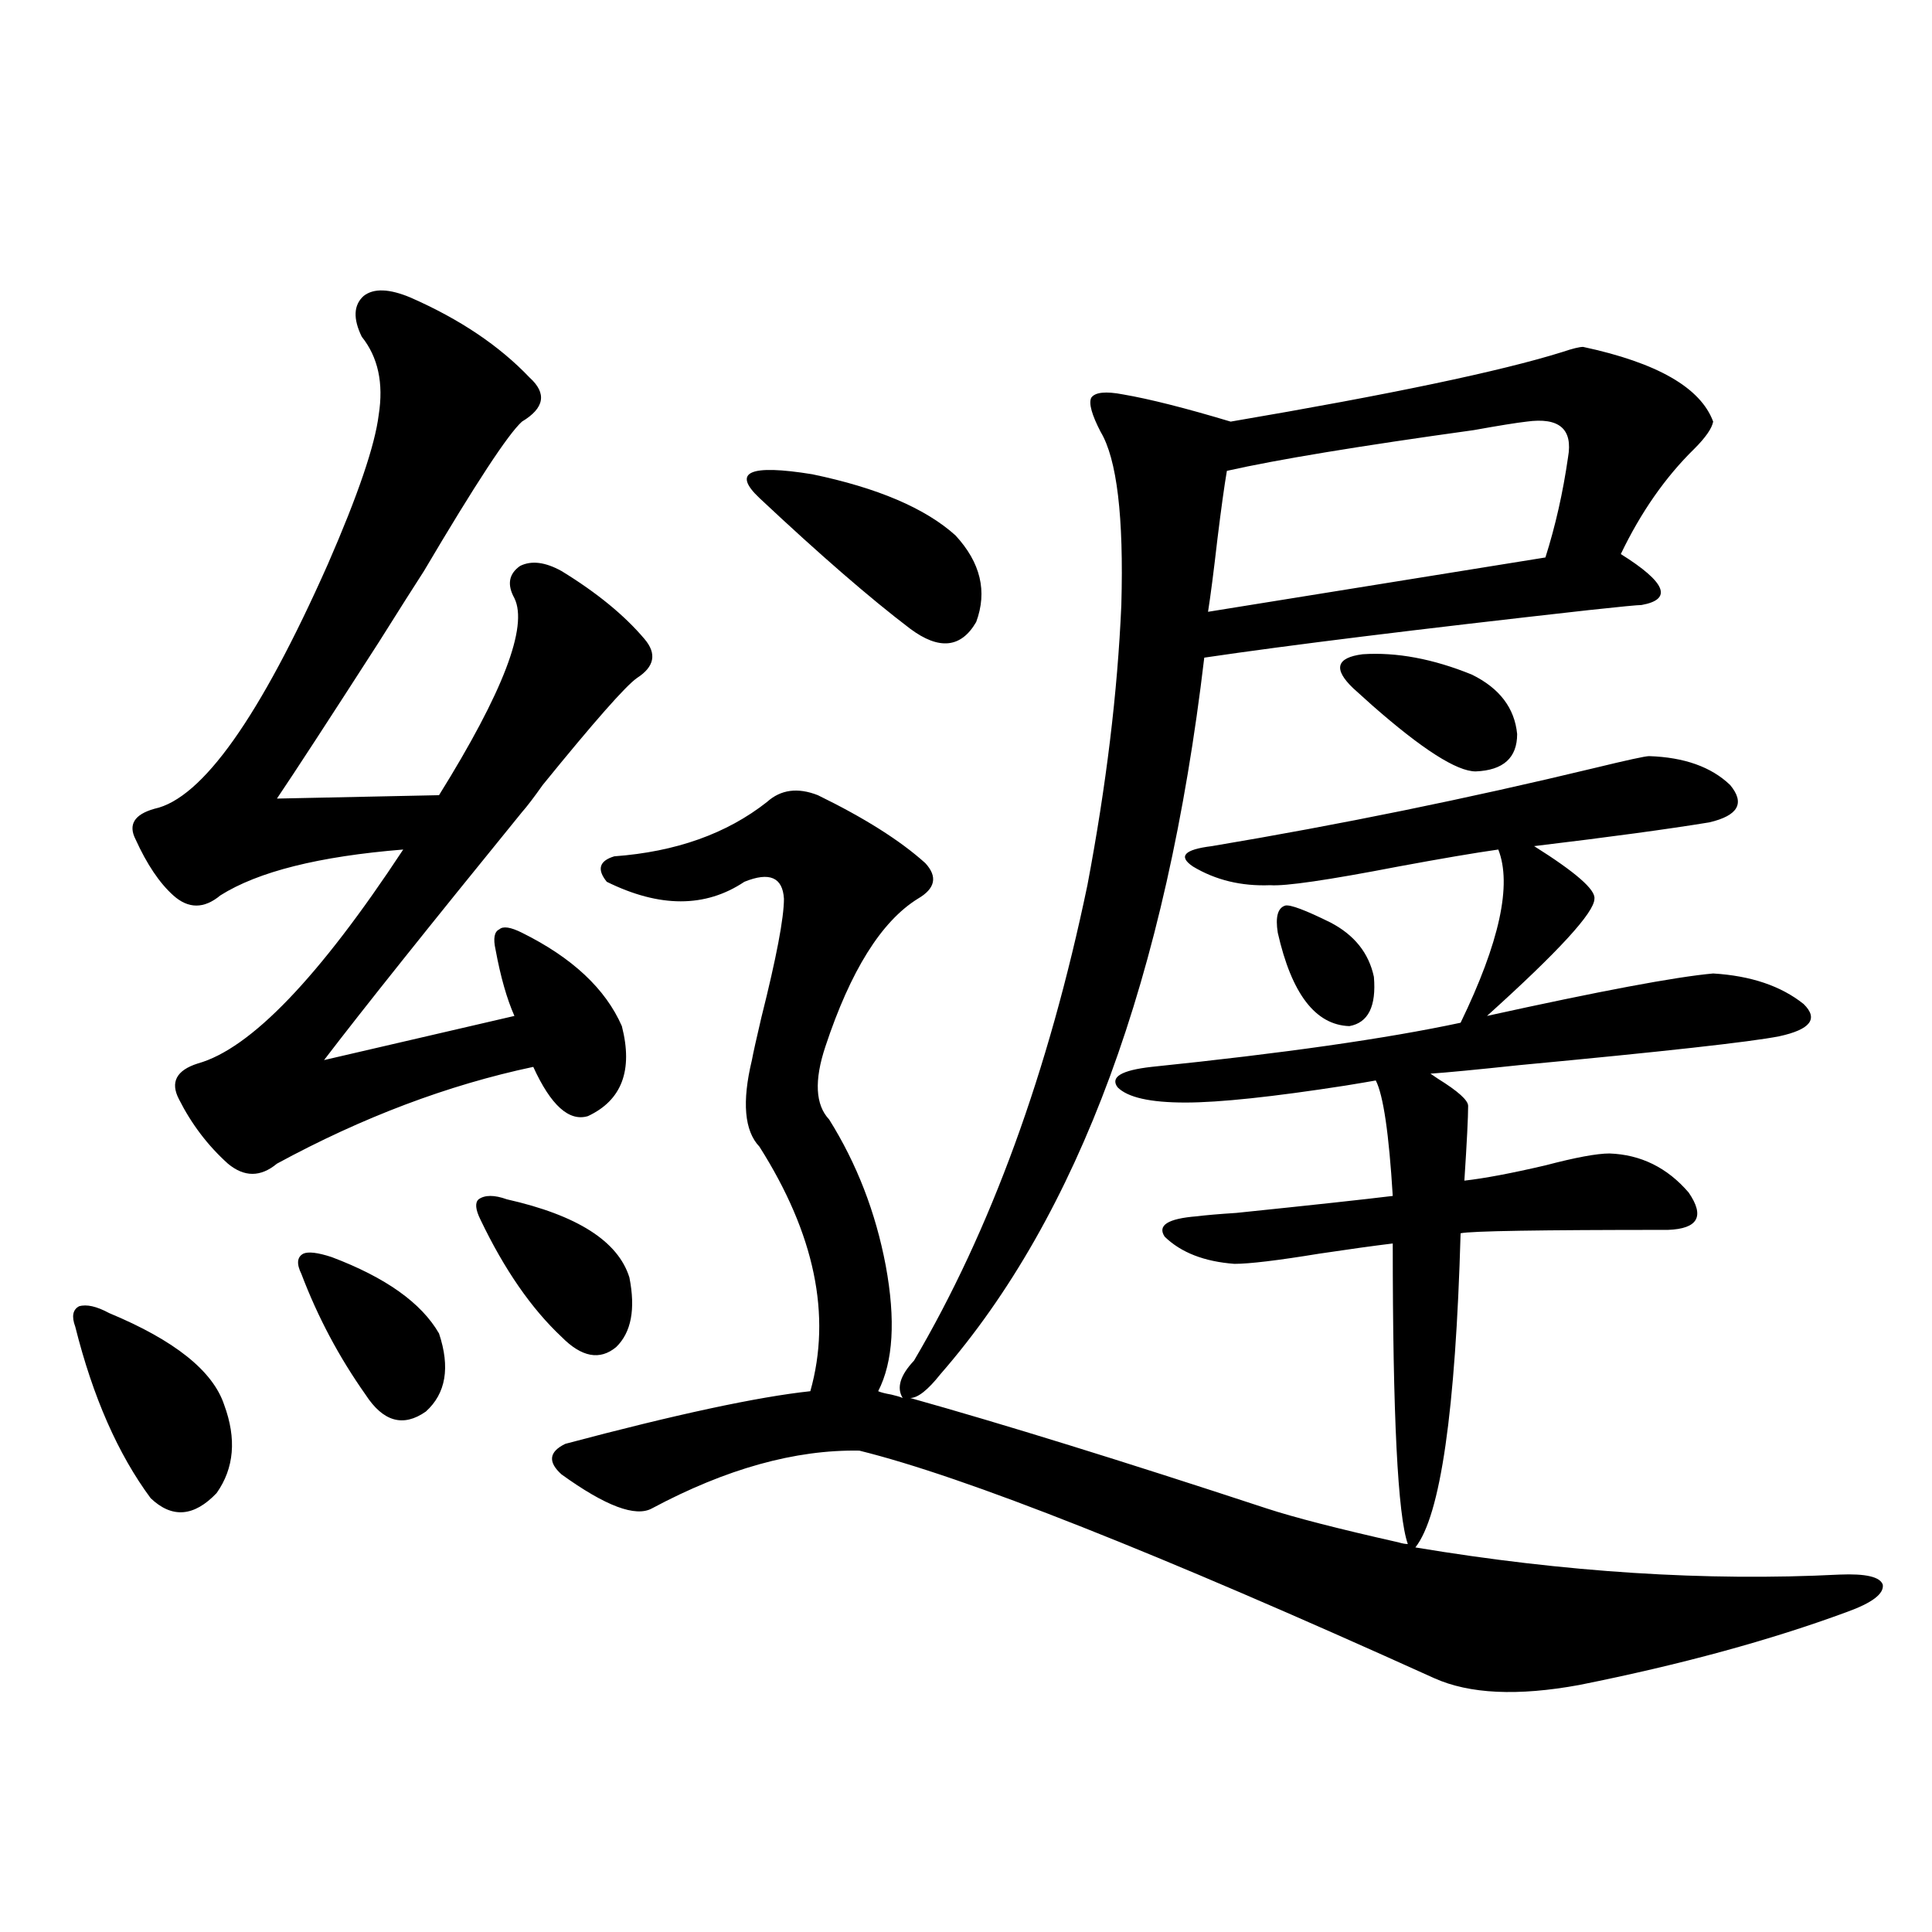 <?xml version="1.0" encoding="utf-8"?>
<!-- Generator: Adobe Illustrator 16.0.0, SVG Export Plug-In . SVG Version: 6.00 Build 0)  -->
<!DOCTYPE svg PUBLIC "-//W3C//DTD SVG 1.1//EN" "http://www.w3.org/Graphics/SVG/1.1/DTD/svg11.dtd">
<svg version="1.1" id="图层_1" xmlns="http://www.w3.org/2000/svg" xmlns:xlink="http://www.w3.org/1999/xlink" x="0px" y="0px"
	 width="1000px" height="1000px" viewBox="0 0 1000 1000" enable-background="new 0 0 1000 1000" xml:space="preserve">
<path d="M56.511,679.652c33.811,14.063,53.657,29.883,59.511,47.461c6.494,17.578,5.198,32.821-3.902,45.703
	c-11.707,12.305-23.094,13.184-34.146,2.637c-16.92-22.852-29.923-52.433-39.023-88.77c-1.951-5.273-1.311-8.789,1.951-10.547
	C44.804,674.97,50.002,676.137,56.511,679.652z M212.604,154.066c25.365,11.138,45.853,24.911,61.462,41.309
	c9.101,8.212,7.805,15.82-3.902,22.852c-7.164,6.454-24.069,32.231-50.73,77.344c-4.558,7.031-12.362,19.336-23.414,36.914
	c-26.021,40.43-43.581,67.388-52.682,80.859l83.9-1.758c33.17-53.312,46.173-87.3,39.023-101.953
	c-3.902-7.031-2.927-12.593,2.927-16.699c5.854-2.925,13.003-2.046,21.463,2.637c18.201,11.138,32.515,22.852,42.926,35.156
	c6.494,7.622,5.198,14.364-3.902,20.215c-5.854,4.106-22.118,22.563-48.779,55.371c-4.558,6.454-8.14,11.138-10.731,14.063
	c-48.139,59.188-82.284,101.953-102.437,128.32l98.534-22.852c-3.902-8.789-7.164-20.215-9.756-34.277
	c-1.311-5.851-0.655-9.366,1.951-10.547c1.951-1.758,5.854-1.167,11.707,1.758c26.006,12.896,43.246,29.004,51.706,48.34
	c5.854,22.852,0,38.384-17.561,46.582c-9.756,2.938-19.191-5.562-28.292-25.488c-44.236,9.38-88.458,26.079-132.68,50.098
	c-8.46,7.031-16.92,7.031-25.365,0c-10.411-9.366-18.871-20.503-25.365-33.398c-4.558-8.789-1.311-14.941,9.756-18.457
	c27.316-7.608,62.758-44.522,106.339-110.742c-43.581,3.516-75.12,11.426-94.632,23.73c-8.46,7.031-16.585,7.031-24.39,0
	c-7.164-6.44-13.658-16.108-19.512-29.004c-3.902-7.608-0.655-12.882,9.756-15.82c24.71-5.273,54.633-47.461,89.754-126.563
	c15.609-35.733,24.39-61.523,26.341-77.344c2.592-16.397-0.335-29.883-8.78-40.43c-4.558-9.366-4.237-16.397,0.976-21.094
	C193.413,149.095,201.538,149.384,212.604,154.066z M171.63,650.648c27.957,10.547,46.493,23.73,55.608,39.551
	c5.854,17.578,3.567,31.063-6.829,40.43c-11.707,8.212-22.118,5.273-31.219-8.789c-13.658-19.336-24.725-40.128-33.17-62.402
	c-2.606-5.273-2.286-8.789,0.976-10.547C159.588,647.724,164.466,648.313,171.63,650.648z M262.359,620.766
	c36.417,8.212,57.56,21.685,63.413,40.43c3.247,16.411,0.976,28.427-6.829,36.035c-8.46,7.031-17.896,5.273-28.292-5.273
	c-15.609-14.64-29.603-34.854-41.95-60.645c-2.606-5.273-2.927-8.789-0.976-10.547C250.973,618.431,255.851,618.431,262.359,620.766
	z M853.564,391.371c18.201,0.591,32.194,5.575,41.95,14.941c7.805,9.38,4.223,15.82-10.731,19.336
	c-21.463,3.516-51.706,7.622-90.729,12.305c21.463,13.485,31.859,22.563,31.219,27.246c0,7.031-18.536,27.246-55.608,60.645
	c58.535-12.882,97.559-20.215,117.07-21.973c19.512,1.181,35.121,6.454,46.828,15.82c7.805,7.622,3.567,13.184-12.683,16.699
	c-14.969,2.938-59.846,7.91-134.631,14.941c-22.118,2.349-37.407,3.817-45.853,4.395l3.902,2.637
	c10.396,6.454,15.609,11.138,15.609,14.063c0,5.864-0.655,18.759-1.951,38.672c10.396-1.167,24.39-3.804,41.95-7.91
	c15.609-4.093,26.661-6.152,33.17-6.152c16.25,0.591,29.908,7.333,40.975,20.215c8.445,12.305,4.878,18.759-10.731,19.336
	c-66.34,0-102.116,0.591-107.314,1.758c-2.606,91.997-10.411,146.2-23.414,162.598c77.392,12.896,150.561,17.578,219.507,14.063
	c13.658-0.577,21.128,1.167,22.438,5.273c0.641,4.683-5.533,9.366-18.536,14.063c-39.679,14.64-85.852,27.246-138.533,37.793
	c-31.874,5.851-56.919,4.683-75.12-3.516c-143.746-65.039-242.921-104.288-297.554-117.773c-33.17-0.577-68.946,9.38-107.314,29.883
	c-8.46,4.696-24.069-1.167-46.828-17.578c-7.164-6.44-6.509-11.714,1.951-15.82c57.225-15.229,99.51-24.308,126.826-27.246
	c11.052-39.249,2.271-81.437-26.341-126.563c-7.805-8.198-9.115-23.14-3.902-44.824c0.641-3.516,2.271-10.835,4.878-21.973
	c7.805-31.05,11.707-51.554,11.707-61.523c-0.655-11.124-7.484-14.063-20.487-8.789c-20.167,13.485-43.901,13.485-71.218,0
	c-5.213-6.44-3.902-10.835,3.902-13.184c31.859-2.335,58.2-11.714,79.022-28.125c7.149-6.44,15.93-7.608,26.341-3.516
	c24.055,11.728,42.591,23.442,55.608,35.156c6.494,7.031,5.198,13.184-3.902,18.457c-18.871,11.728-34.801,37.216-47.804,76.465
	c-5.854,17.578-5.213,30.185,1.951,37.793c14.299,22.852,24.055,48.052,29.268,75.586c5.198,28.125,3.902,49.81-3.902,65.039
	c1.296,0.591,3.567,1.181,6.829,1.758c2.592,0.591,4.543,1.181,5.854,1.758c-3.262-5.273-1.311-11.714,5.854-19.336
	c39.664-67.374,69.587-149.414,89.754-246.094c9.756-51.554,15.609-99.894,17.561-145.02c1.296-45.703-2.286-75.586-10.731-89.648
	c-4.558-8.789-6.188-14.64-4.878-17.578c1.951-2.925,7.47-3.516,16.585-1.758c13.658,2.349,32.194,7.031,55.608,14.063
	c82.59-14.063,139.829-26.065,171.703-36.035c5.198-1.758,8.78-2.637,10.731-2.637c38.368,8.212,60.807,21.094,67.315,38.672
	c-0.655,3.516-3.902,8.212-9.756,14.063c-14.969,14.653-27.651,32.821-38.048,54.492c23.414,14.653,26.981,23.442,10.731,26.367
	c-1.951,0-11.066,0.879-27.316,2.637c-89.113,9.97-155.453,18.169-199.02,24.609c-19.512,165.234-65.044,288.872-136.582,370.898
	c-6.509,8.212-11.707,12.305-15.609,12.305c48.124,13.485,109.586,32.52,184.386,57.129c14.299,4.696,37.072,10.547,68.291,17.578
	c1.951,0.591,3.567,0.879,4.878,0.879c-5.213-14.64-7.805-66.495-7.805-155.566c-9.756,1.181-22.438,2.938-38.048,5.273
	c-21.463,3.516-36.097,5.273-43.901,5.273c-15.609-1.167-27.651-5.851-36.097-14.063c-3.902-5.851,1.616-9.366,16.585-10.547
	c4.543-0.577,11.372-1.167,20.487-1.758c39.664-4.093,66.66-7.031,80.974-8.789c-1.951-32.218-4.878-52.144-8.78-59.766
	c-3.262,0.591-8.46,1.47-15.609,2.637c-37.728,5.864-65.364,8.789-82.925,8.789c-18.216,0-29.923-2.637-35.121-7.91
	c-3.902-5.273,1.951-8.789,17.561-10.547c68.291-7.031,121.613-14.64,159.996-22.852c20.152-41.597,26.661-71.479,19.512-89.648
	c-12.362,1.758-29.603,4.696-51.706,8.789c-36.432,7.031-58.535,10.259-66.34,9.668c-14.969,0.591-28.292-2.637-39.999-9.668
	c-7.805-5.273-4.558-8.789,9.756-10.547c66.34-11.124,132.345-24.609,198.044-40.43
	C842.178,393.431,851.613,391.371,853.564,391.371z M393.088,257.777c-14.313-13.472-5.213-17.578,27.316-12.305
	c33.811,7.031,58.535,17.578,74.145,31.641c13.003,14.063,16.585,29.004,10.731,44.824c-7.805,13.485-19.191,14.653-34.146,3.516
	C450.313,309.633,424.307,287.083,393.088,257.777z M635.033,243.715c-1.311,7.622-2.927,19.336-4.878,35.156
	c-1.951,17.001-3.582,29.595-4.878,37.793l174.63-28.125c5.198-16.397,9.101-33.687,11.707-51.855
	c2.592-14.64-4.558-20.792-21.463-18.457c-5.213,0.591-14.313,2.06-27.316,4.395C703.645,230.833,661.039,237.864,635.033,243.715z
	 M661.374,482.777c-1.311-8.198,0-12.882,3.902-14.063c2.592-0.577,10.396,2.349,23.414,8.789
	c12.348,6.454,19.832,15.82,22.438,28.125c1.296,15.243-2.927,23.73-12.683,25.488C680.886,530.54,668.523,514.418,661.374,482.777z
	 M700.397,356.215c-10.411-9.956-8.78-15.82,4.878-17.578c17.561-1.167,36.417,2.349,56.584,10.547
	c14.299,7.031,22.104,17.29,23.414,30.762c0,12.305-7.164,18.759-21.463,19.336c-9.756,0-27.651-11.426-53.657-34.277
	C705.596,360.911,702.349,357.973,700.397,356.215z"/>
</svg>
